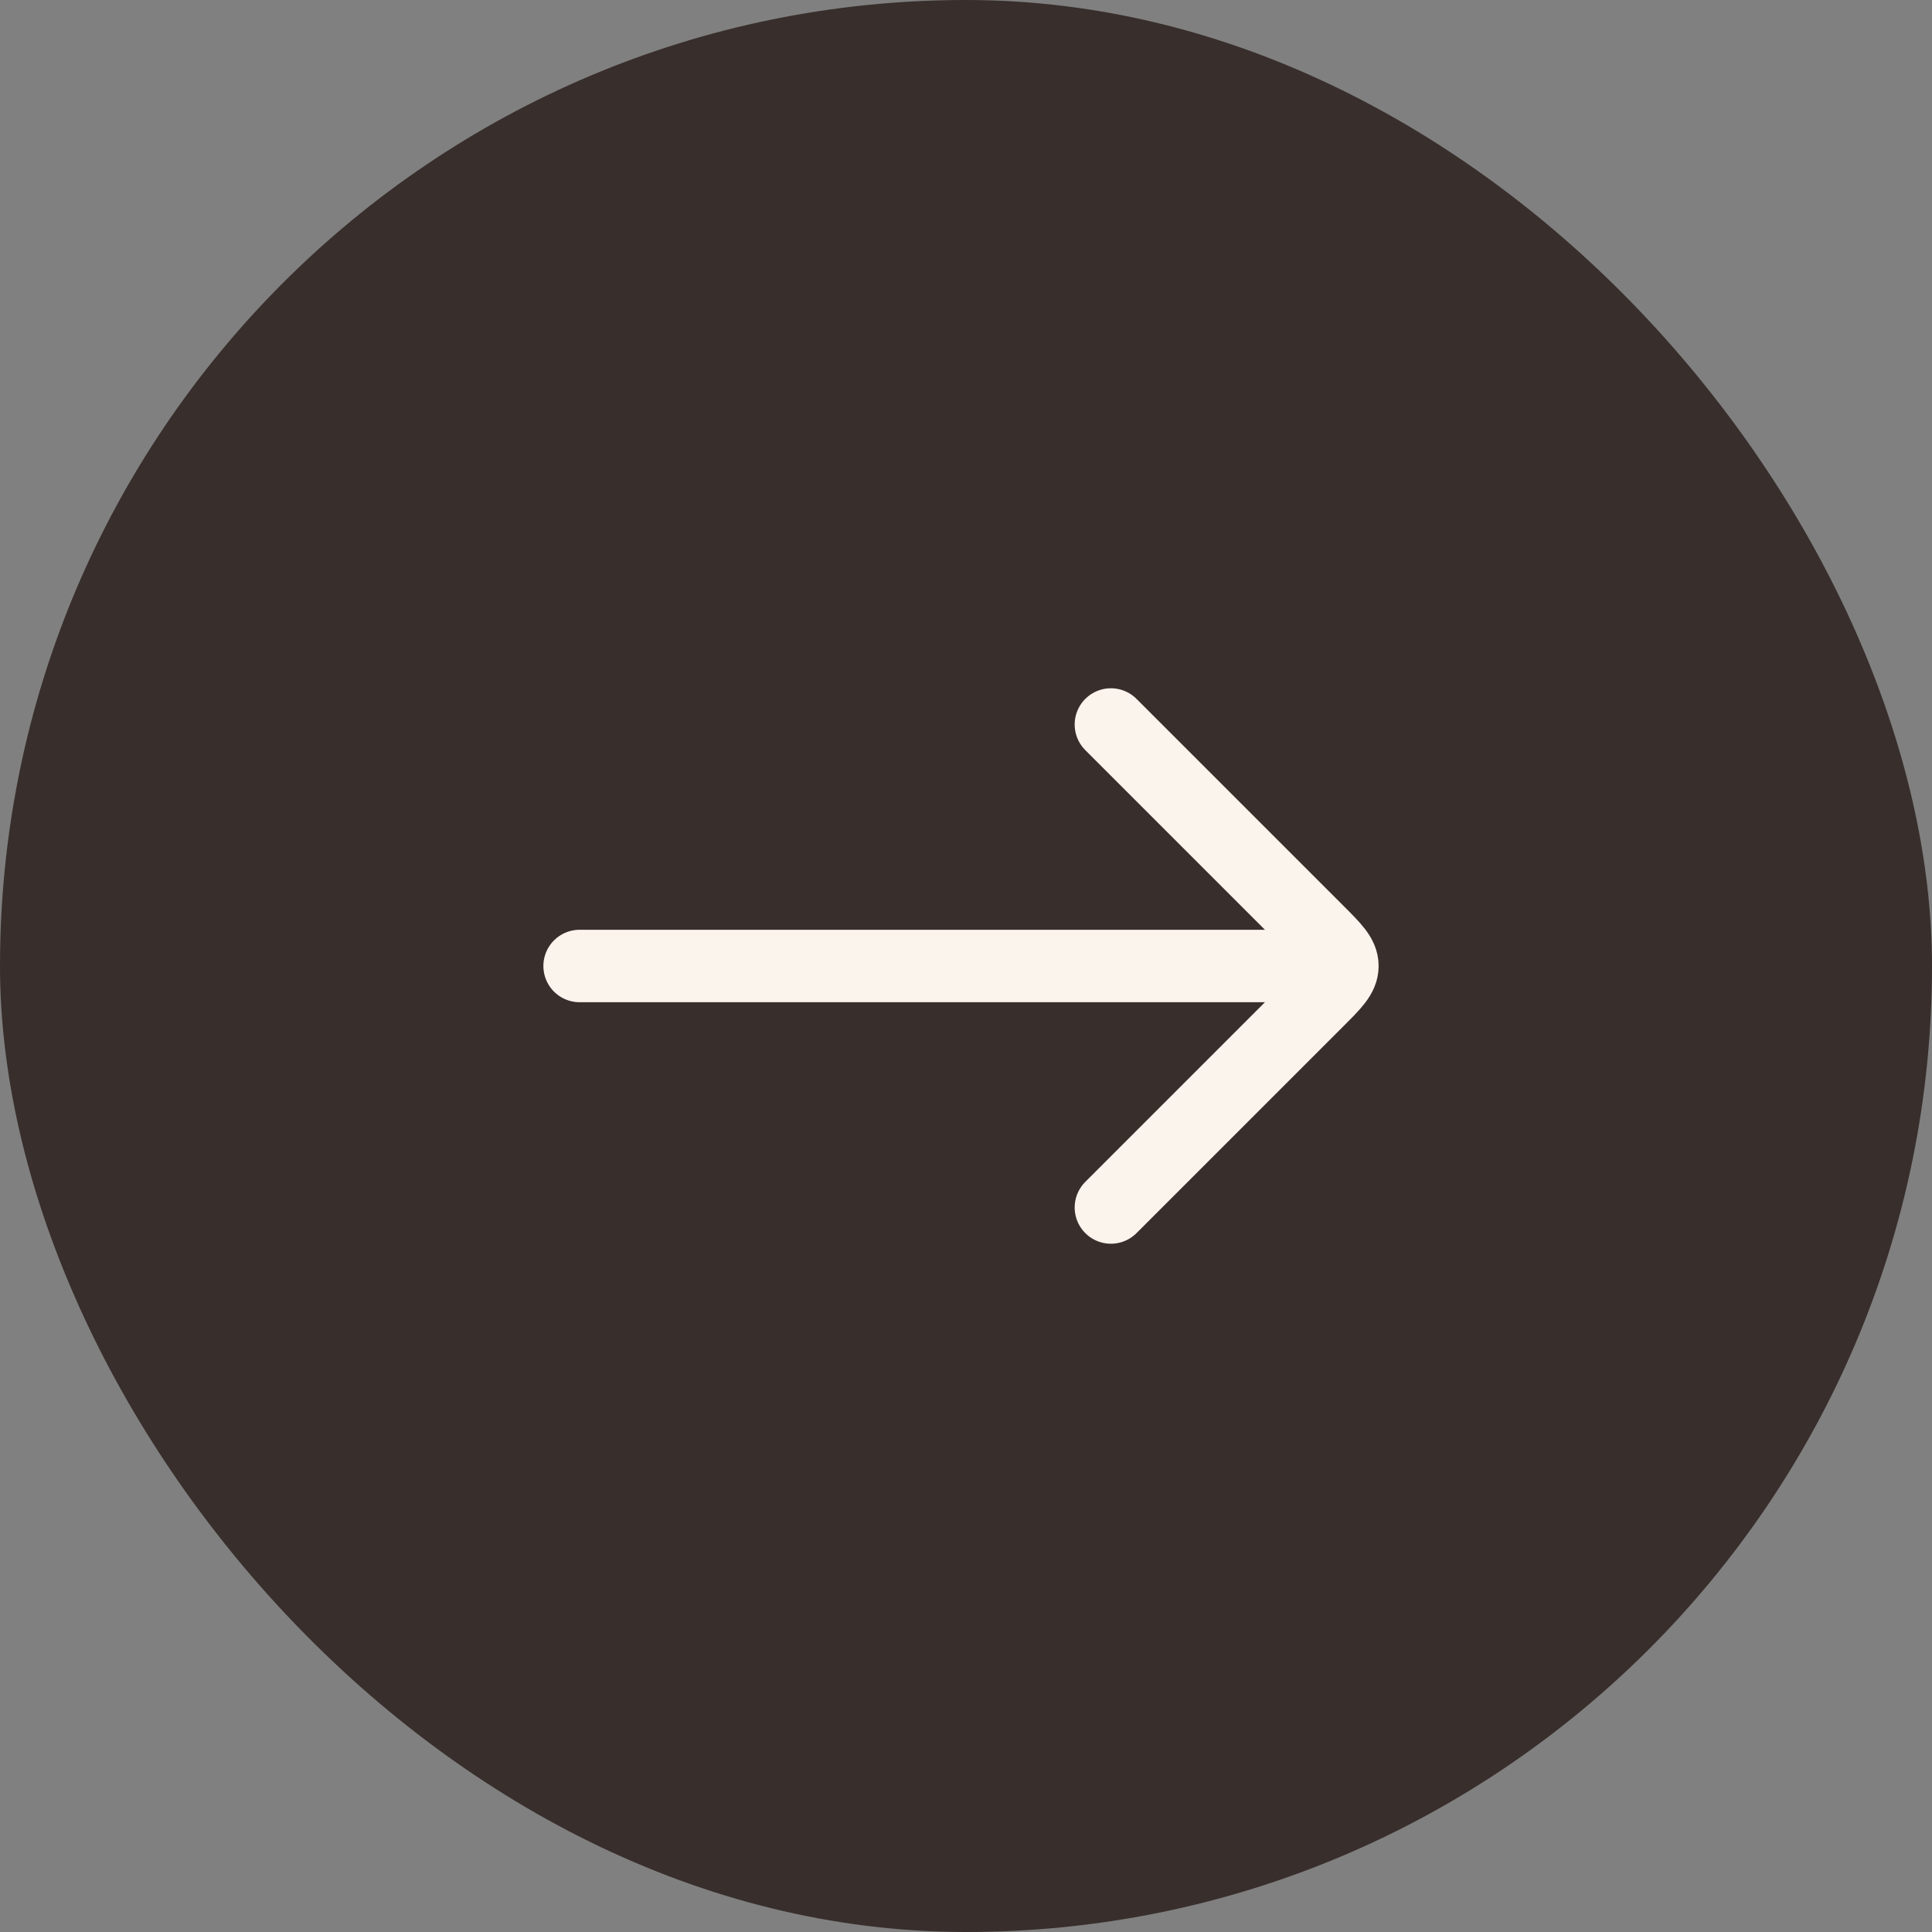 <?xml version="1.0" encoding="UTF-8"?> <svg xmlns="http://www.w3.org/2000/svg" width="40" height="40" viewBox="0 0 40 40" fill="none"><rect x="0" y="0" width="40" height="40" fill="#808080" stroke="none"/><rect width="40" height="40" rx="20" fill="#382E2C"></rect><path d="M27 20L12 20" stroke="#FAF4ED" stroke-width="1.5" stroke-linecap="round" stroke-linejoin="round"></path><path d="M23 15L27.293 19.293C27.626 19.626 27.793 19.793 27.793 20C27.793 20.207 27.626 20.374 27.293 20.707L23 25" stroke="#FAF4ED" stroke-width="1.5" stroke-linecap="round" stroke-linejoin="round"></path></svg> 